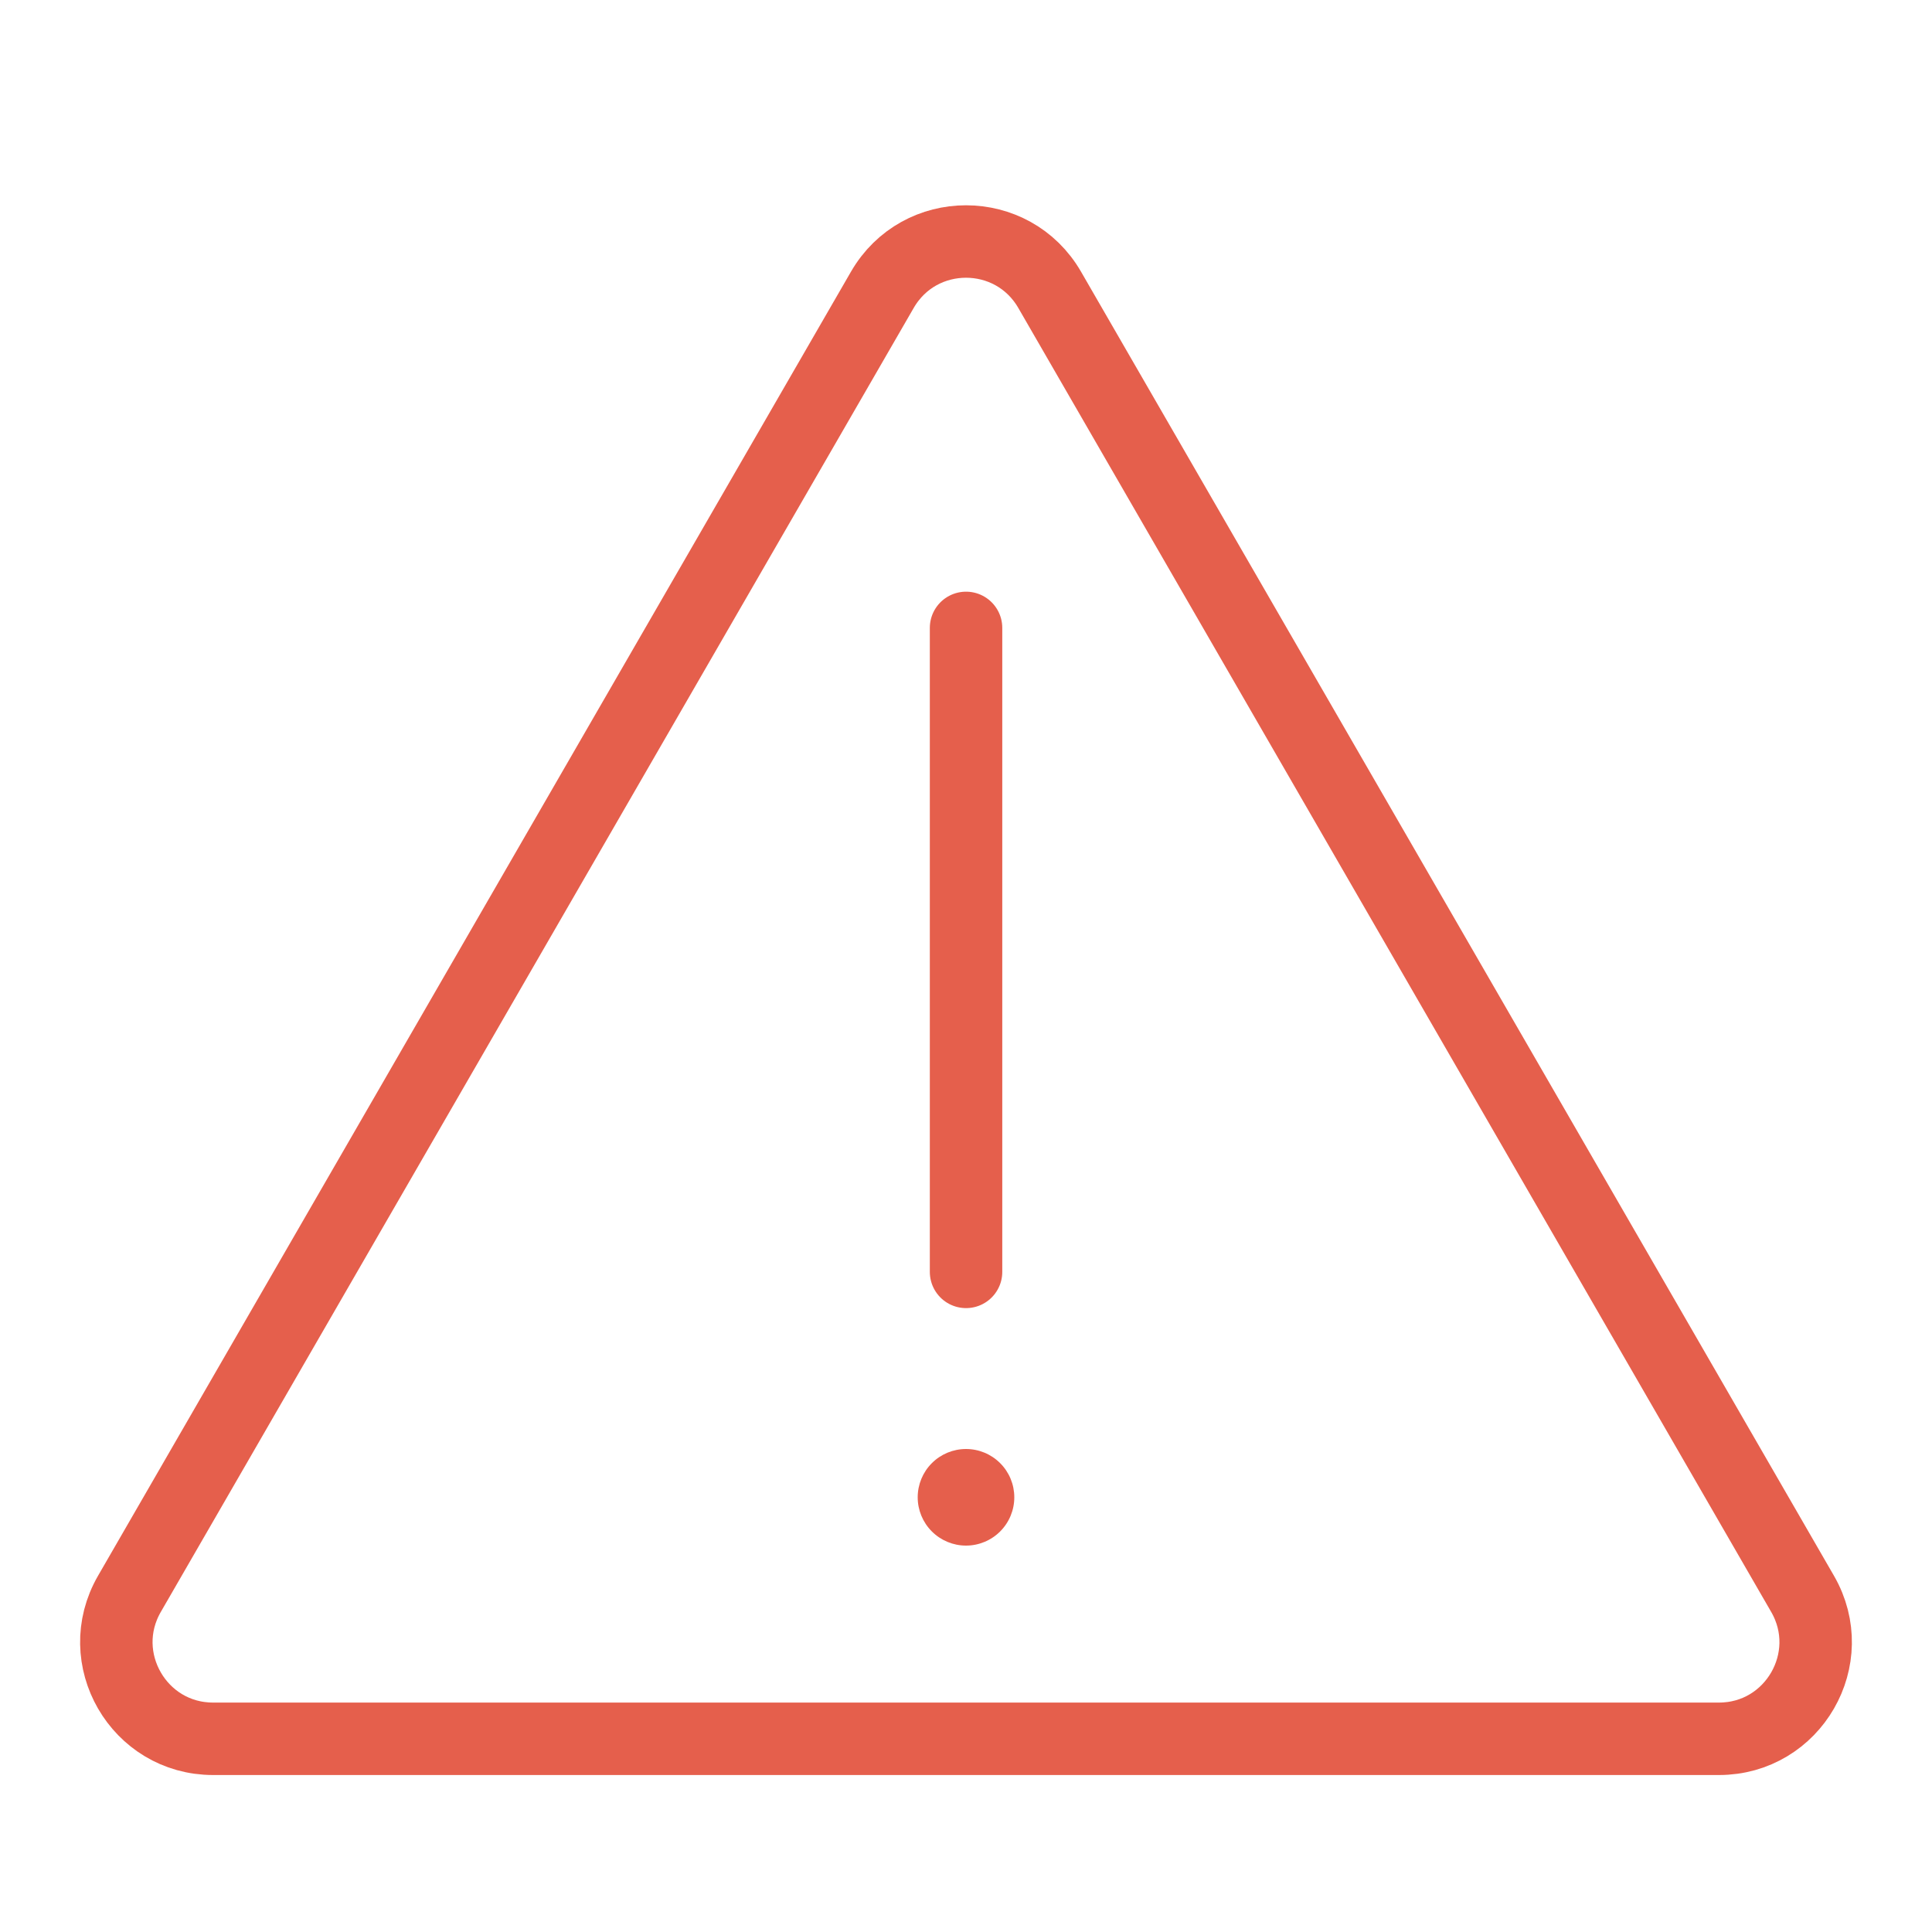 <svg width="40" height="40" viewBox="0 0 40 40" fill="none" xmlns="http://www.w3.org/2000/svg">
<g clip-path="url(#clip0_9173_21630)">
<path d="M18.268 6C19.038 4.667 20.962 4.667 21.732 6L37.321 33C38.09 34.333 37.128 36 35.589 36H4.412C2.872 36 1.91 34.333 2.679 33L18.268 6Z" stroke="#E55F4C" stroke-width="1.5"/>
<path fill-rule="evenodd" clip-rule="evenodd" d="M20 32C20.265 32 20.52 31.894 20.707 31.707C20.895 31.519 21 31.265 21 31C21 30.735 20.895 30.48 20.707 30.293C20.52 30.105 20.265 30 20 30C19.735 30 19.48 30.105 19.293 30.293C19.105 30.48 19 30.735 19 31C19 31.265 19.105 31.519 19.293 31.707C19.48 31.894 19.735 32 20 32V32Z" fill="#E55F4C"/>
<path d="M20.001 13V26.333" stroke="#E55F4C" stroke-width="1.5" stroke-linecap="round" stroke-linejoin="round"/>
</g>
<defs>
<clipPath id="clip0_9173_21630">
<rect width="40" height="40" fill="white"/>
</clipPath>
</defs>
</svg>
